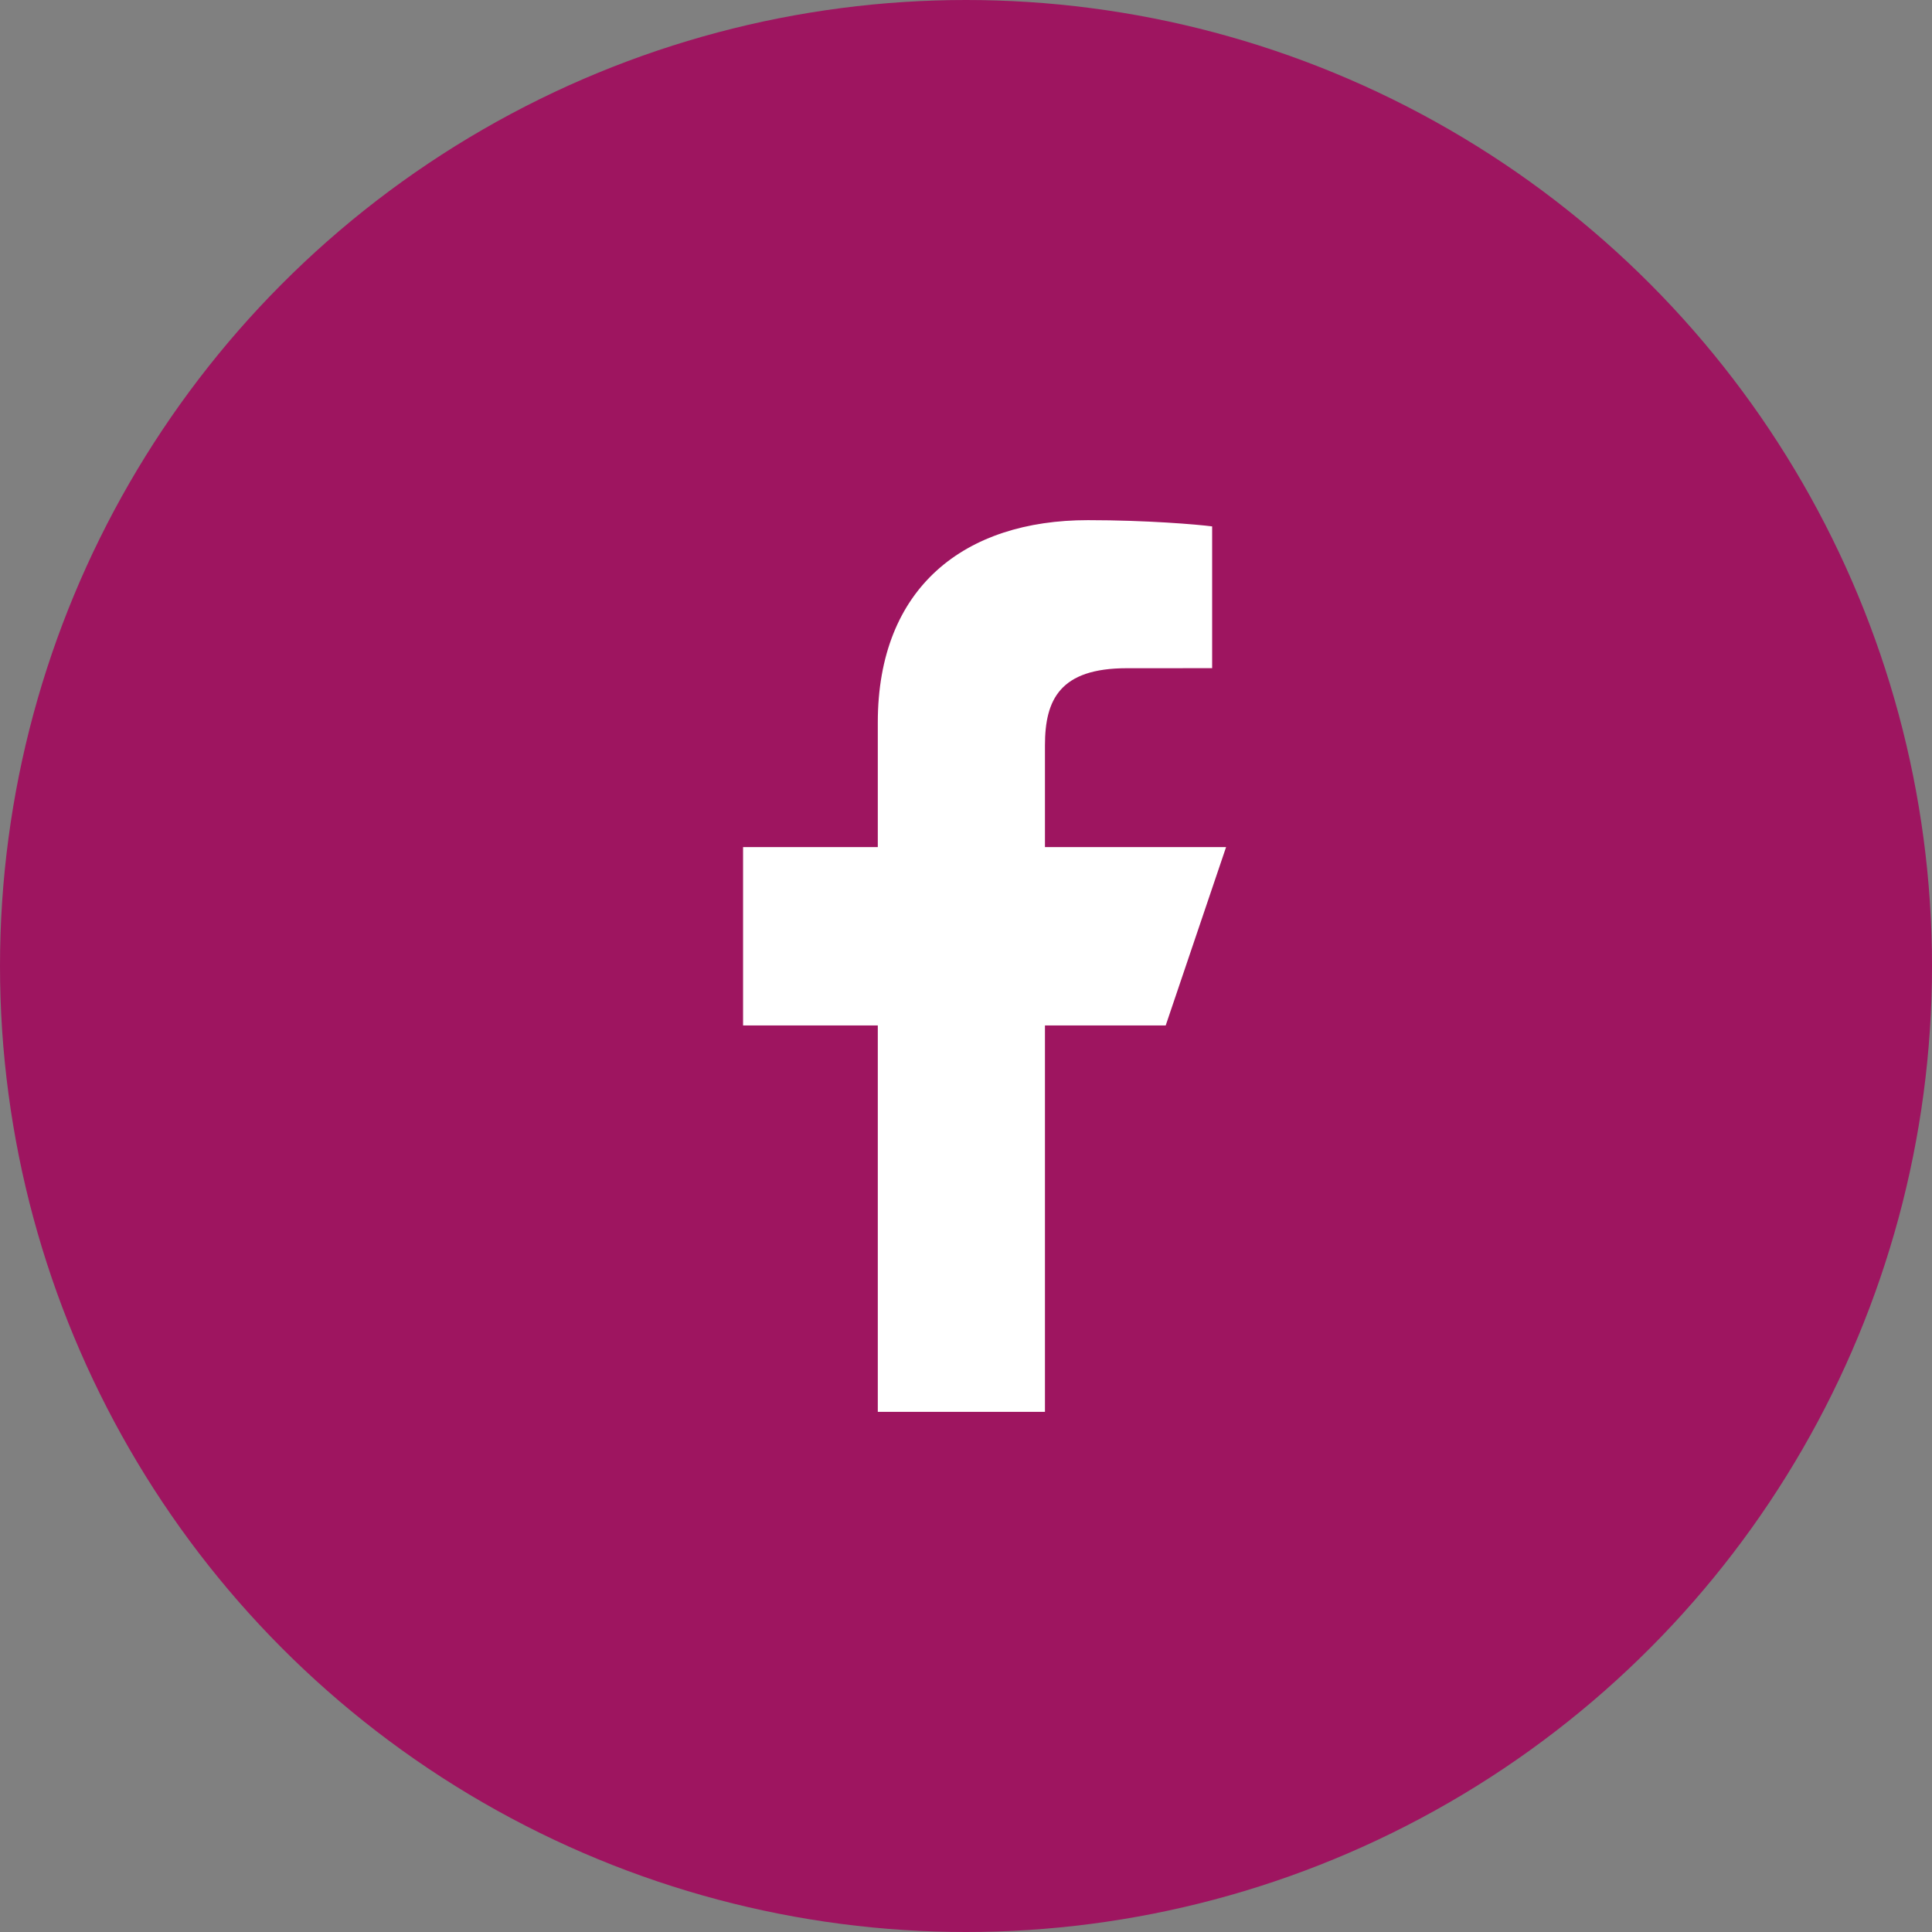 <?xml version="1.0" encoding="UTF-8"?>
<svg width="52px" height="52px" viewBox="0 0 52 52" version="1.1" xmlns="http://www.w3.org/2000/svg" xmlns:xlink="http://www.w3.org/1999/xlink">
    <rect x="0" y="0" width="52" height="52" fill="#808080" stroke="none"/>
    <!-- Generator: Sketch 53 (72520) - https://sketchapp.com -->
    <title>facebook</title>
    <desc>Created with Sketch.</desc>
    <g id="Symbols" stroke="none" stroke-width="1" fill="none" fill-rule="evenodd">
        <g id="Footer" transform="translate(-779, -11)">
            <g id="Group" transform="translate(779, 11)">
                <g id="facebook">
                    <circle id="Oval" fill="#9E1560" cx="26" cy="26" r="26"></circle>
                    <g id="logo-fb-simple" transform="translate(20, 14)" fill="#FFFFFF" fill-rule="nonzero">
                        <path d="M3.626,24 L3.626,13.6 L0,13.6 L0,8.8 L3.626,8.8 L3.626,5.448 C3.626,1.797 5.973,0 9.281,0 C10.866,0 12.228,0.116 12.625,0.168 L12.625,3.984 L10.33,3.985 C8.531,3.985 8.125,4.827 8.125,6.062 L8.125,8.8 L13,8.8 L11.375,13.6 L8.125,13.6 L8.125,24 L3.626,24 Z" id="Path"></path>
                    </g>
                </g>
            </g>
        </g>
    </g>
</svg>
